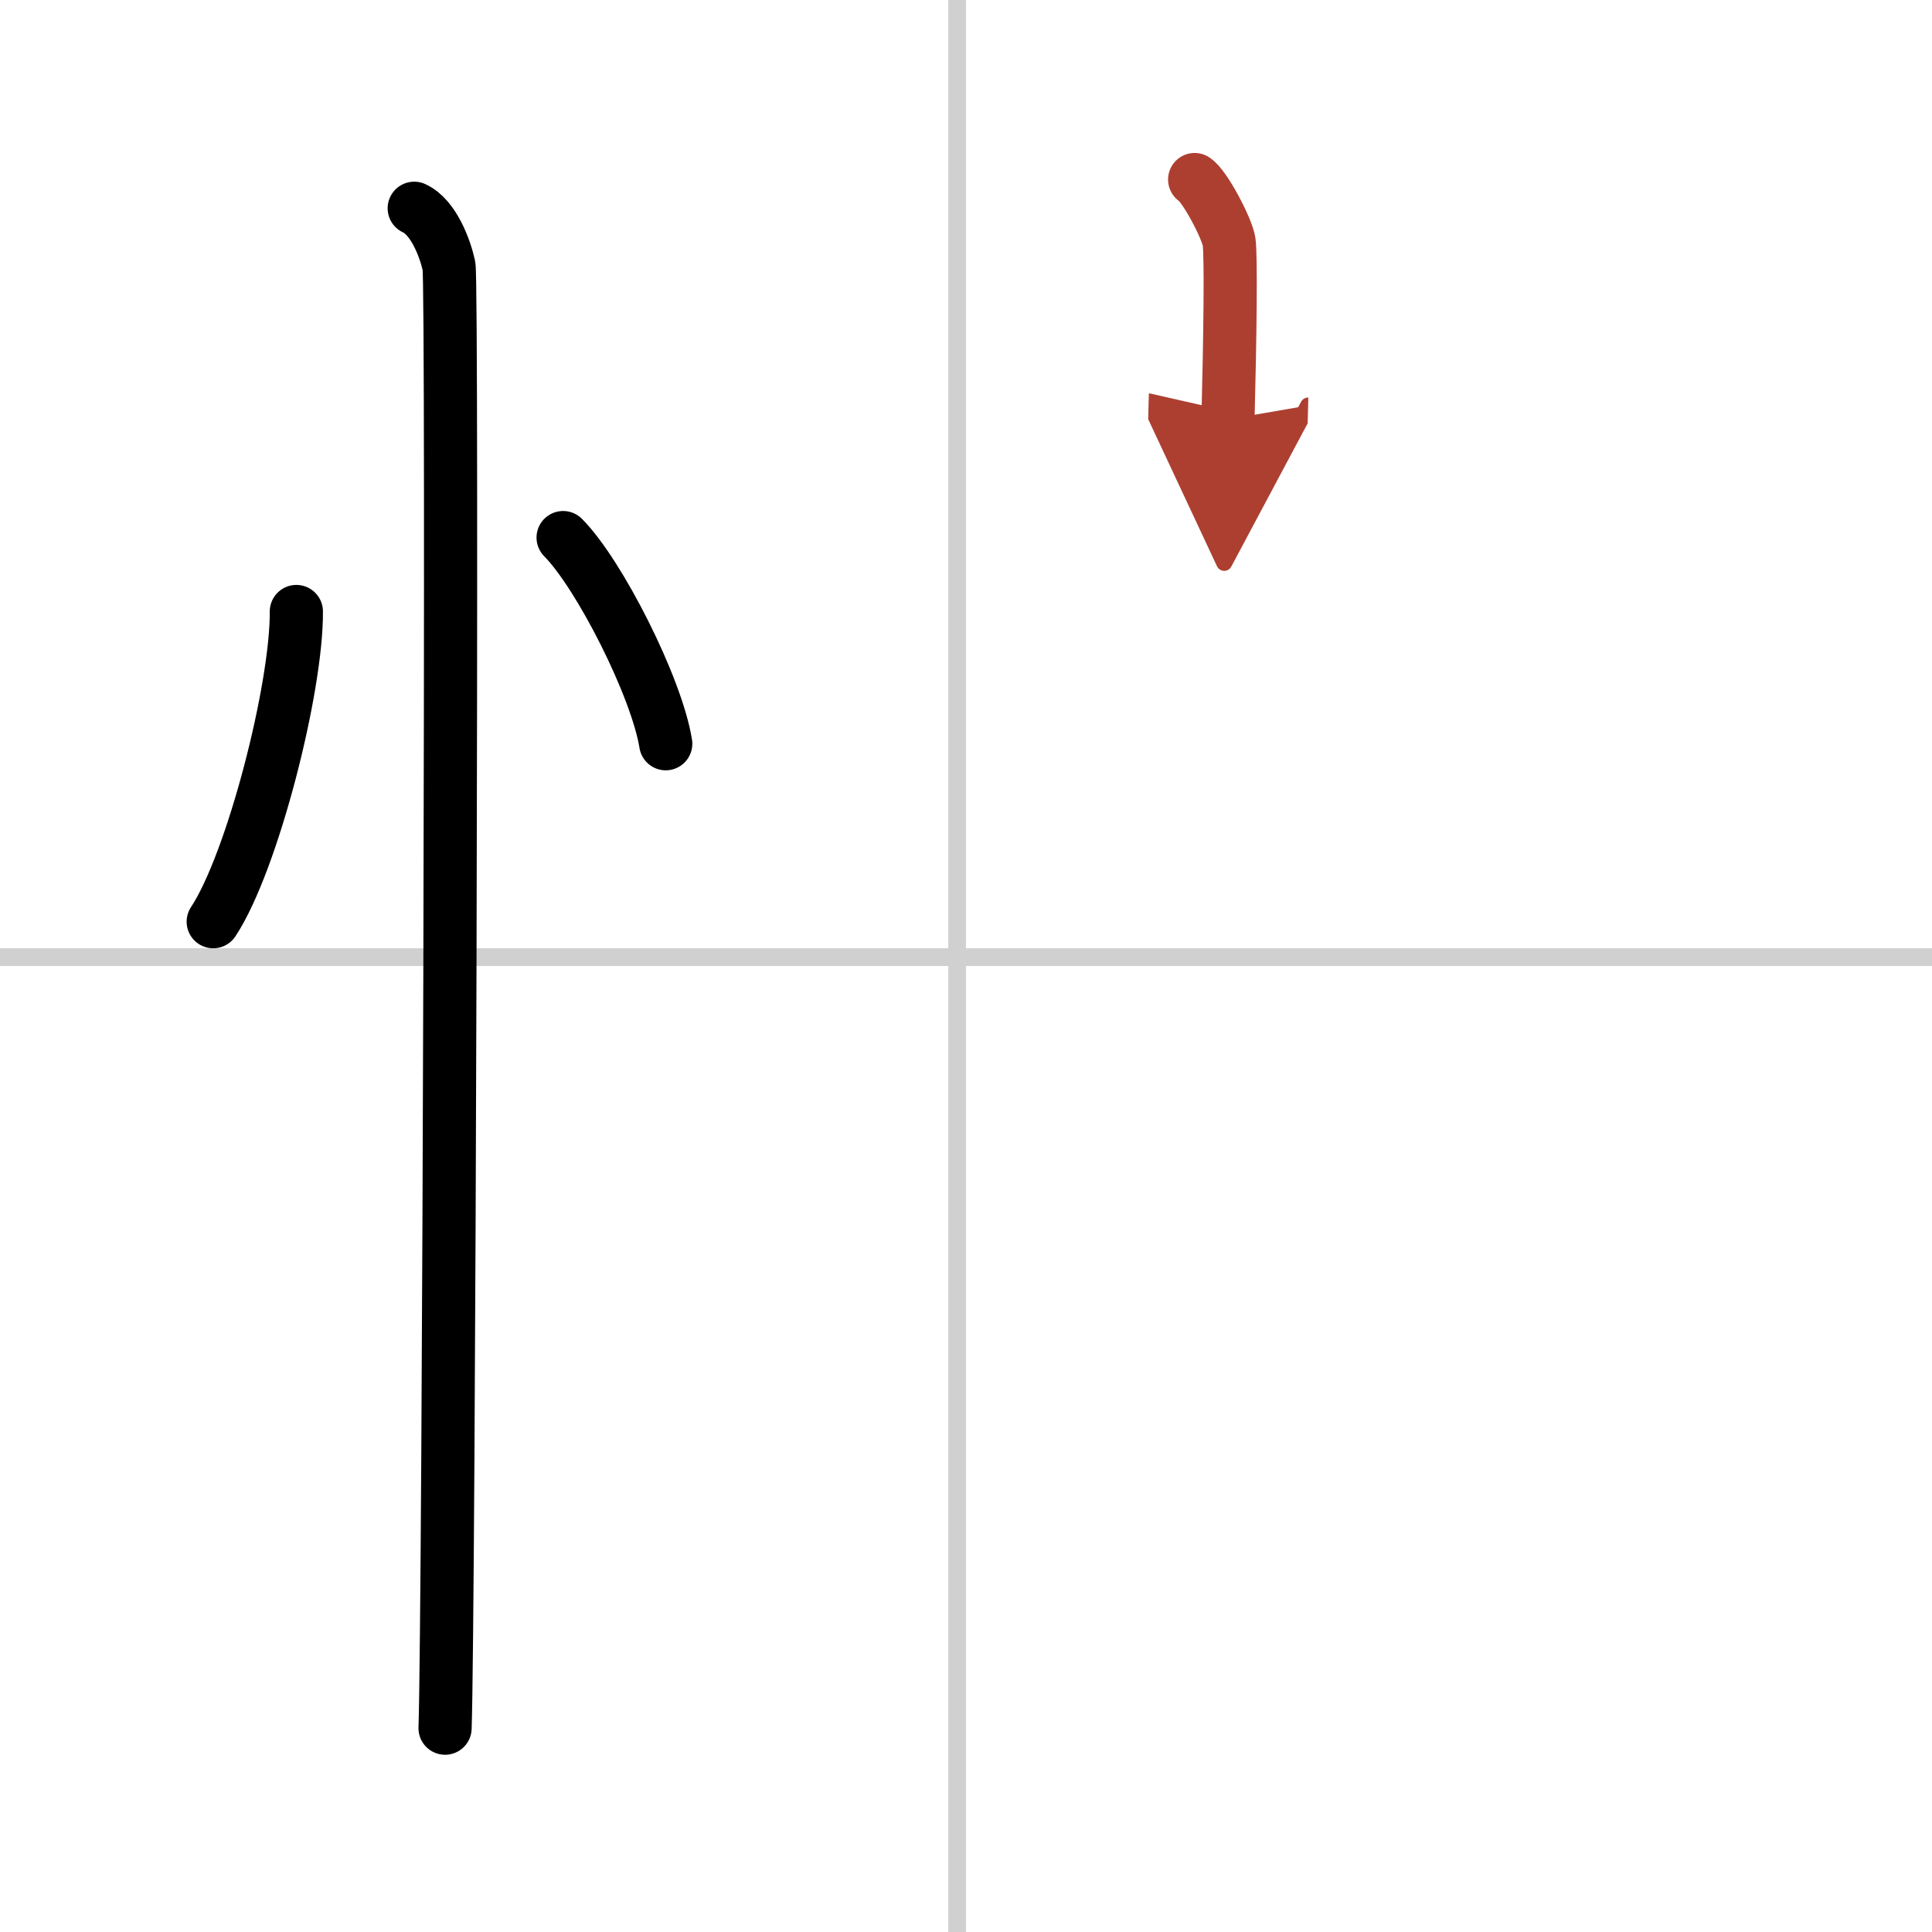 <svg width="400" height="400" viewBox="0 0 109 109" xmlns="http://www.w3.org/2000/svg"><defs><marker id="a" markerWidth="4" orient="auto" refX="1" refY="5" viewBox="0 0 10 10"><polyline points="0 0 10 5 0 10 1 5" fill="#ad3f31" stroke="#ad3f31"/></marker></defs><g fill="none" stroke="#000" stroke-linecap="round" stroke-linejoin="round" stroke-width="3"><rect width="100%" height="100%" fill="#fff" stroke="#fff"/><line x1="54" x2="54" y2="109" stroke="#d0d0d0" stroke-width="1"/><line x2="109" y1="54" y2="54" stroke="#d0d0d0" stroke-width="1"/><path d="m16.72 34.5c0.03 4.31-2.47 14.14-4.69 17.5"/><path d="m31.77 30.33c2.04 2.05 5.28 8.44 5.79 11.63"/><path d="m23.37 11.75c1.09 0.5 1.74 2.25 1.96 3.25s0 76.25-0.22 82.5"/><path d="m67.4 10.13c0.58 0.37 1.82 2.75 1.94 3.49s0.06 5.45-0.06 10.04" marker-end="url(#a)" stroke="#ad3f31"/></g></svg>
